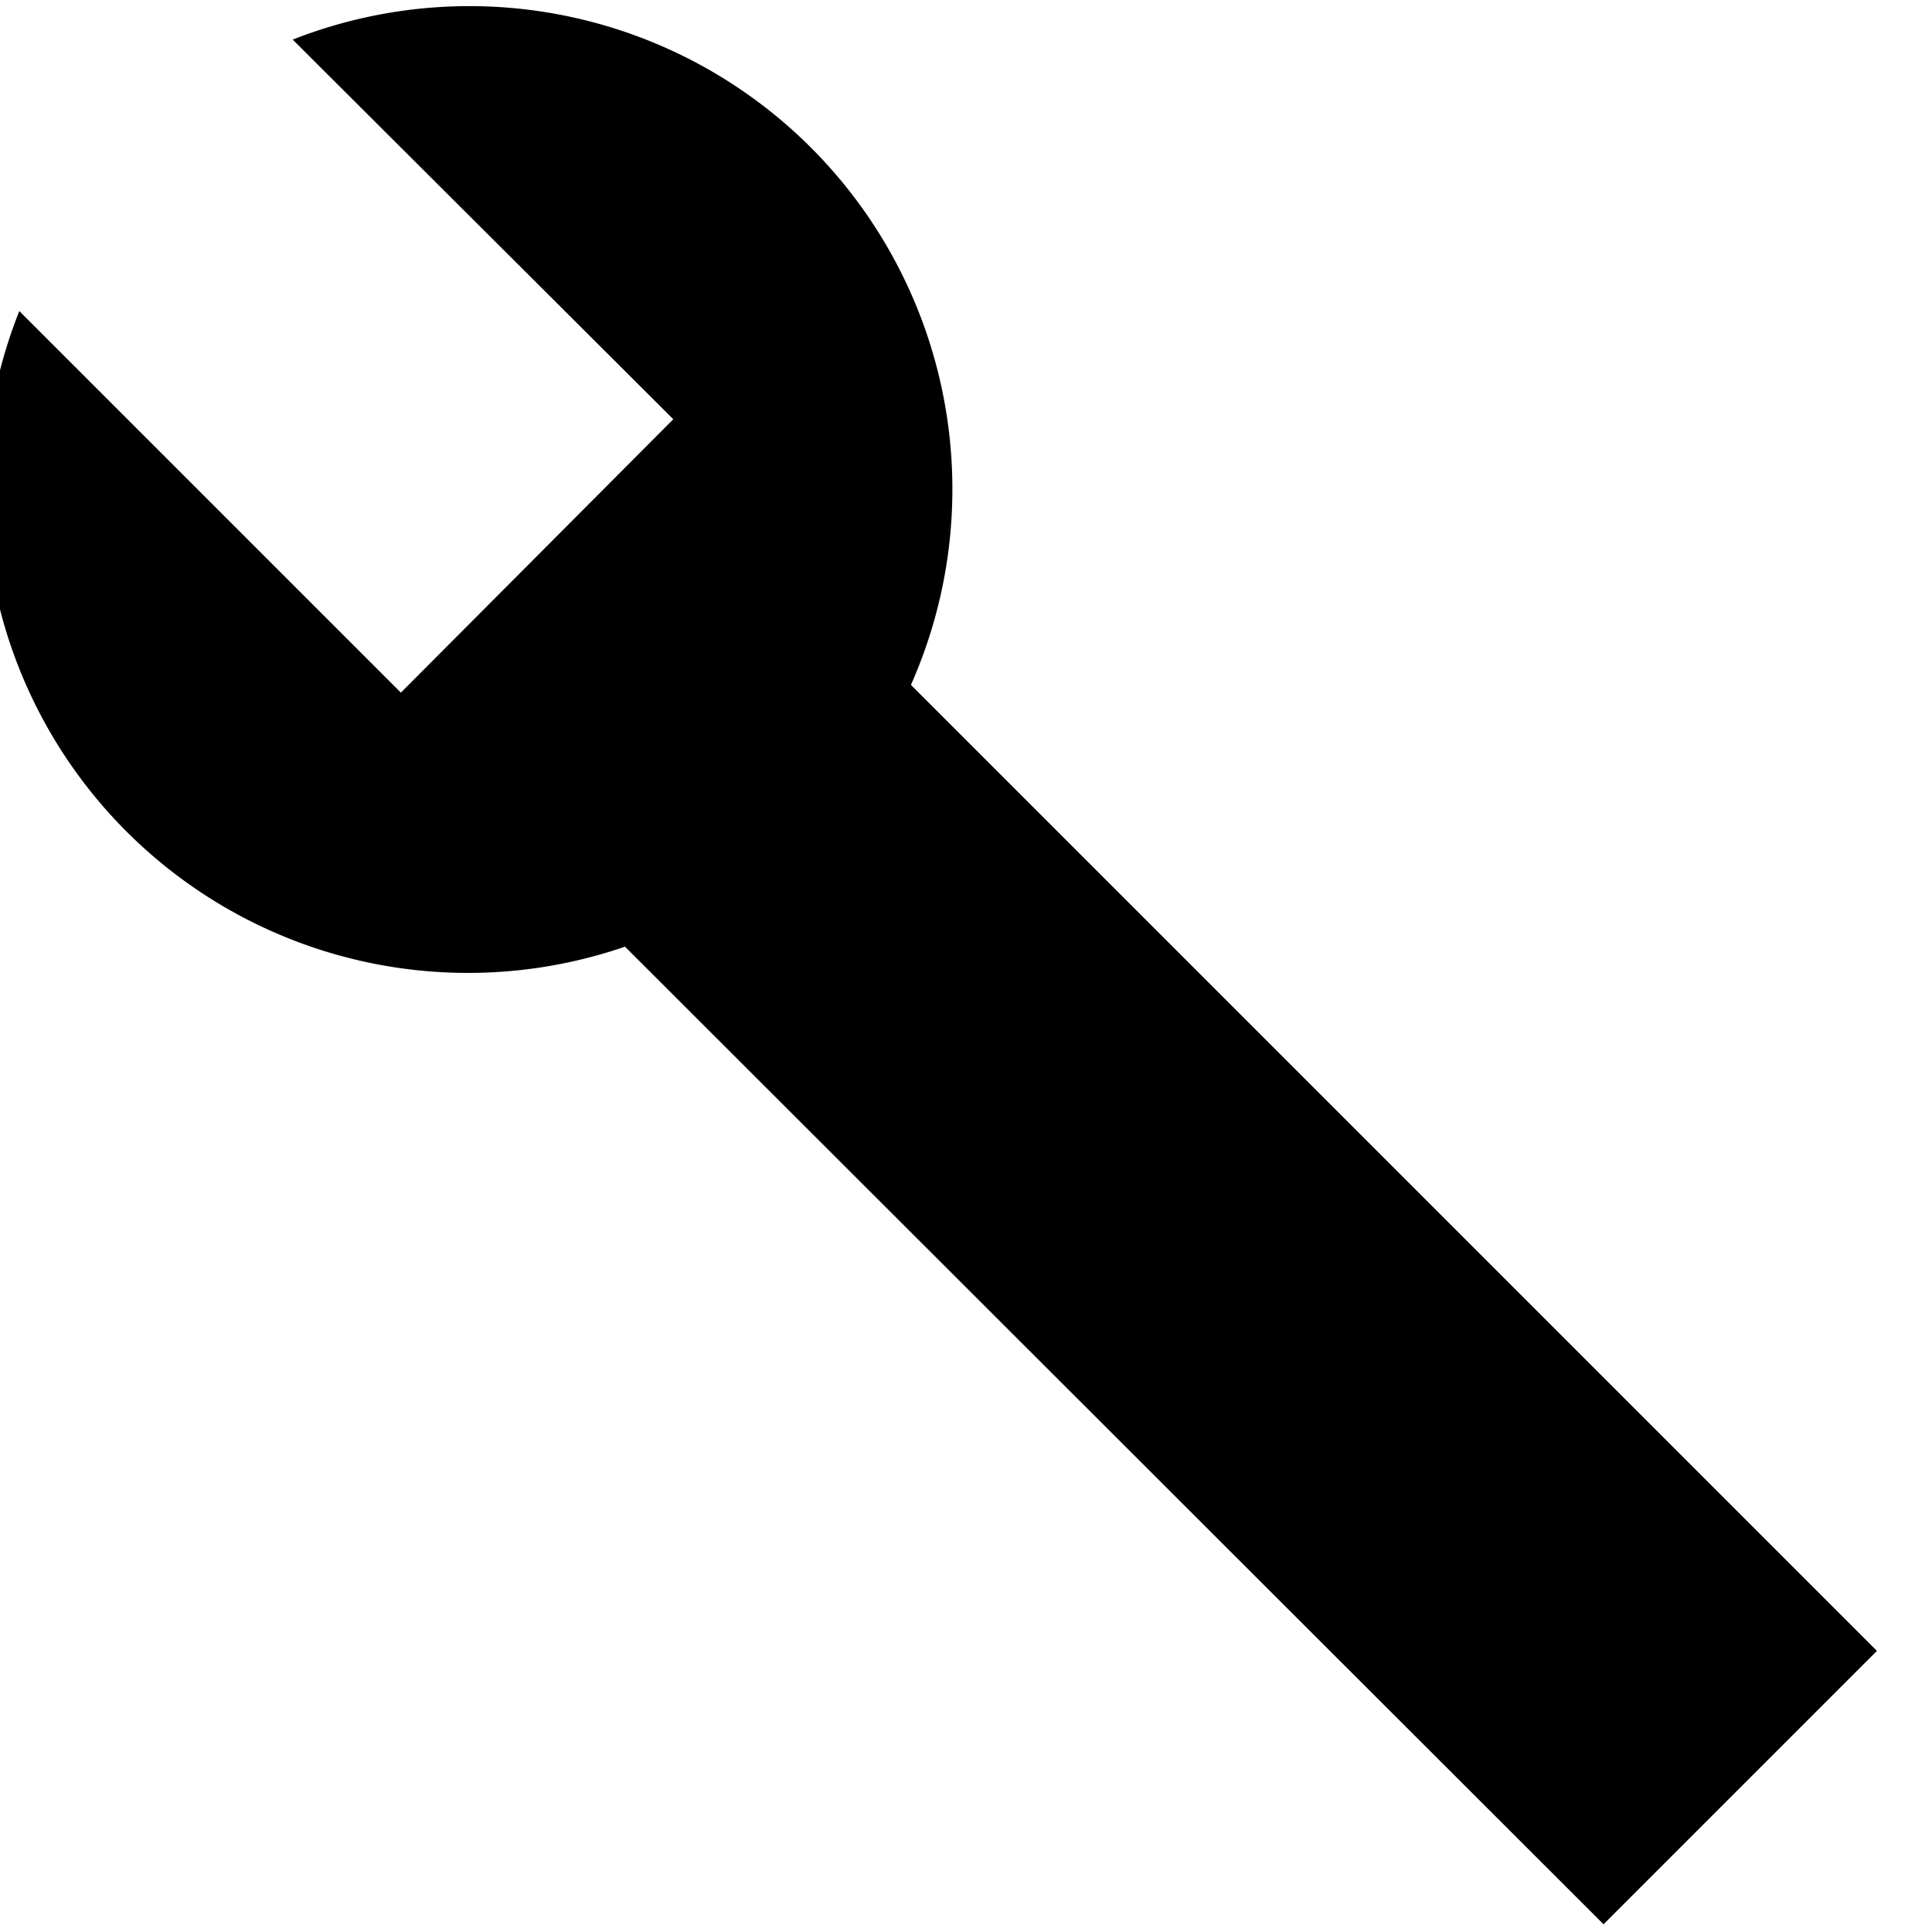 <?xml version="1.0" encoding="utf-8"?><!-- Uploaded to: SVG Repo, www.svgrepo.com, Generator: SVG Repo Mixer Tools -->
<svg fill="#000000" width="800px" height="800px" viewBox="0 0 20 20" xmlns="http://www.w3.org/2000/svg"><path d="M6.47 9.8A5 5 0 0 1 .2 3.22l3.95 3.95 2.82-2.83L3.03.41a5 5 0 0 1 6.4 6.68l10 10-2.83 2.83L6.47 9.8z"/></svg>